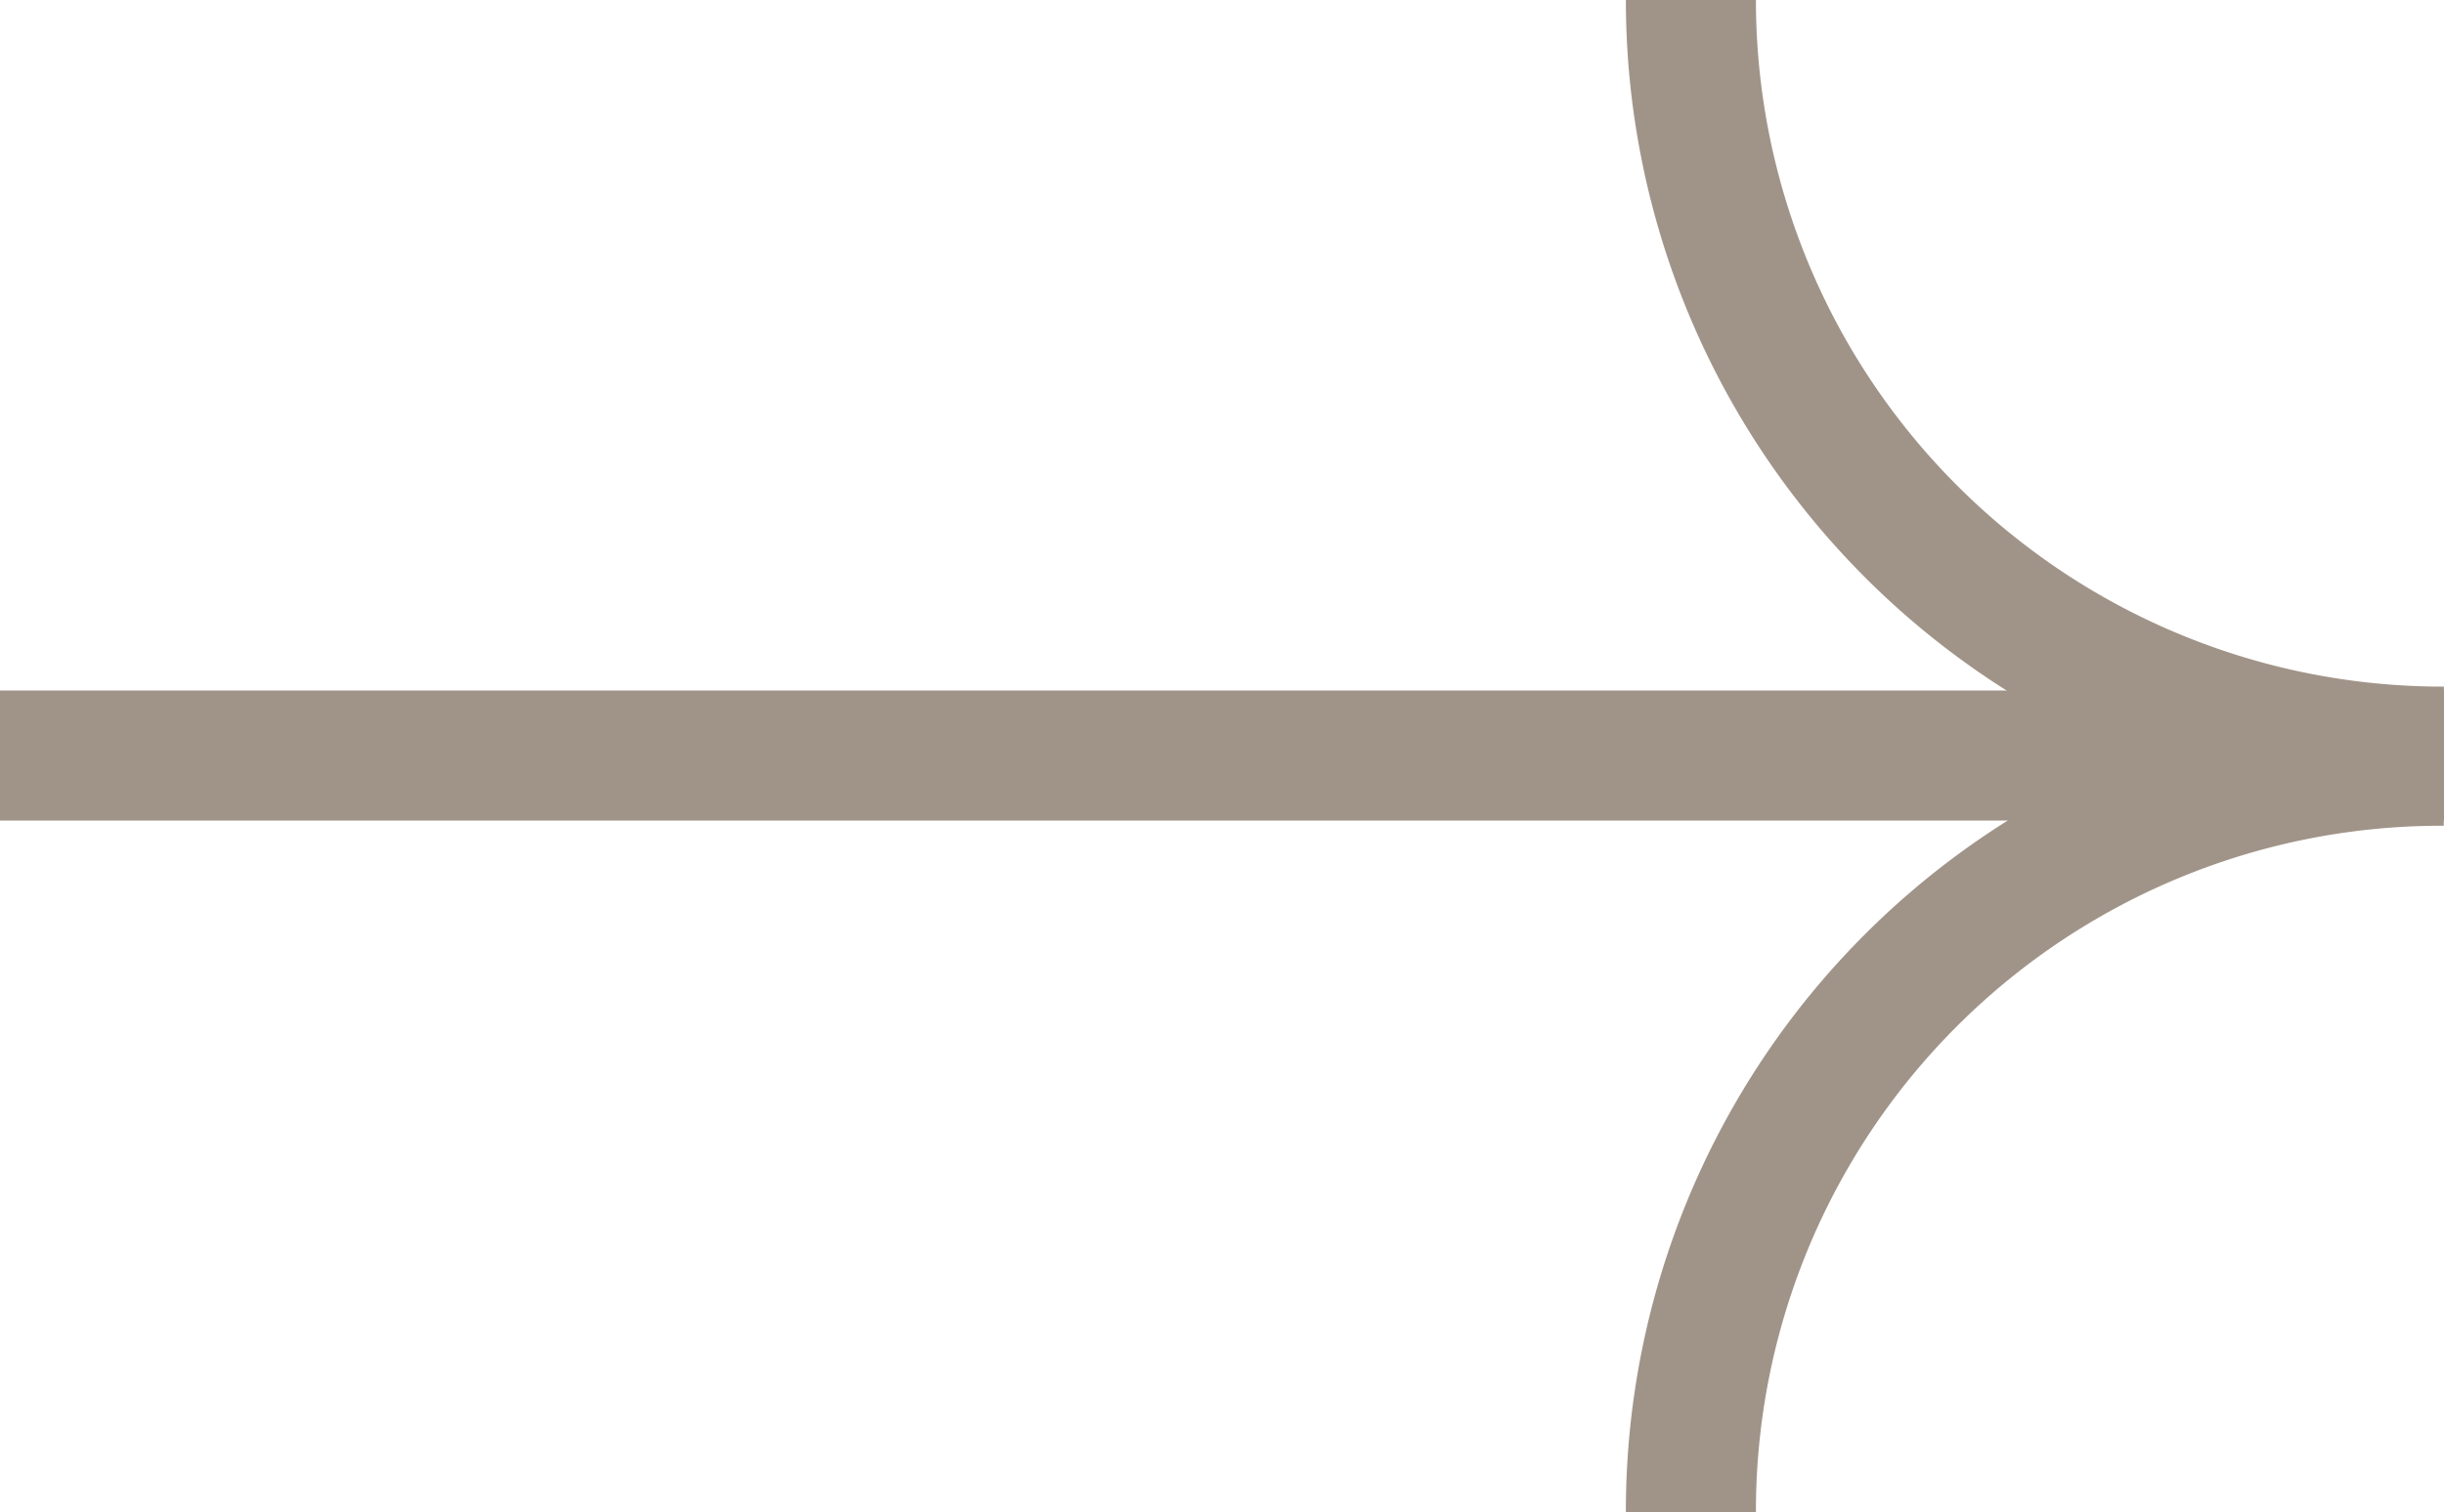 <svg xmlns="http://www.w3.org/2000/svg" viewBox="0 0 18.79 11.63"><g id="Layer_2" data-name="Layer 2"><g id="DISEÑO"><path d="M18.79,5.85A5.77,5.77,0,0,0,13,11.63" style="fill:none;stroke:#a09489;stroke-miterlimit:10"/><path d="M18.79,5.78A5.78,5.78,0,0,1,13,0" style="fill:none;stroke:#a09489;stroke-miterlimit:10"/><line x1="18.79" y1="5.81" y2="5.81" style="fill:none;stroke:#a09489;stroke-miterlimit:10"/></g></g></svg>